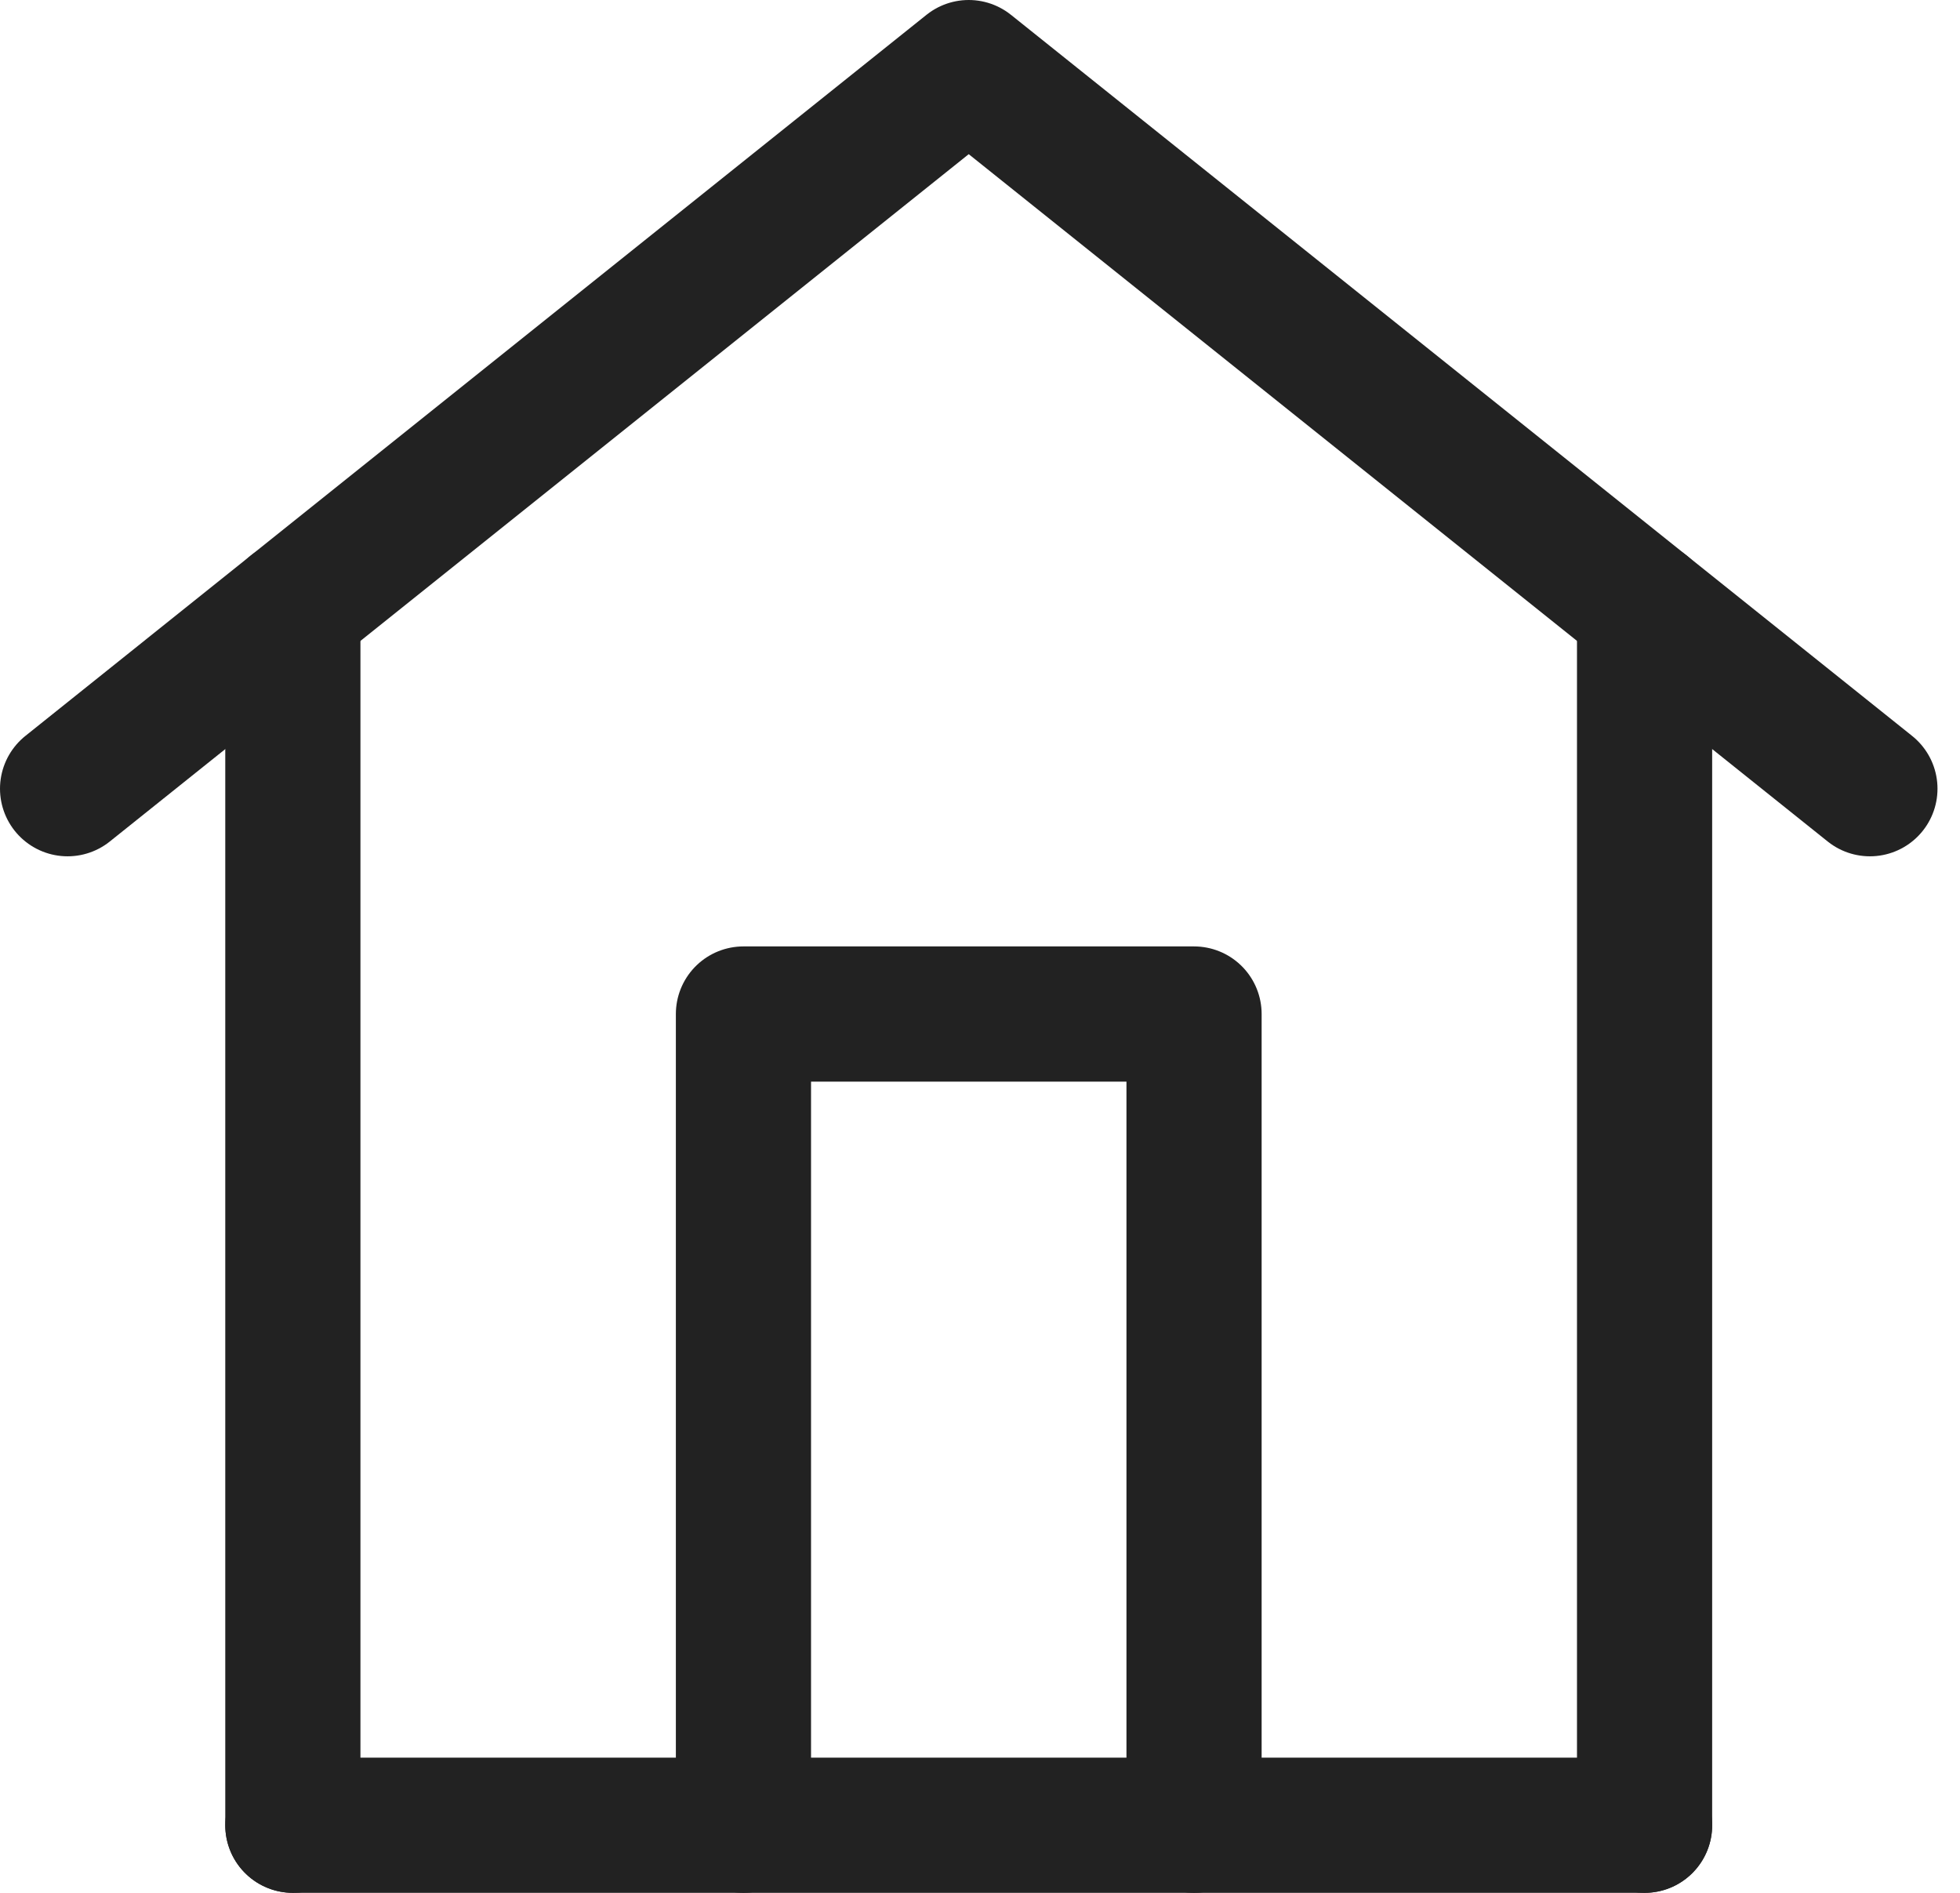 <svg width="29" height="28" viewBox="0 0 29 28" fill="none" xmlns="http://www.w3.org/2000/svg">
<path d="M4.333 27H24.333" stroke="#222222" stroke-width="2" stroke-linecap="round" stroke-linejoin="round"/>
<path d="M4.333 27V9M24.333 27V9" stroke="#222222" stroke-width="2" stroke-linecap="round" stroke-linejoin="round"/>
<path d="M1 11.667L14.333 1L27.667 11.667" stroke="#222222" stroke-width="2" stroke-linecap="round" stroke-linejoin="round"/>
<path d="M11 27V15H17.667V27" stroke="#222222" stroke-width="2" stroke-linecap="round" stroke-linejoin="round"/>
</svg>
